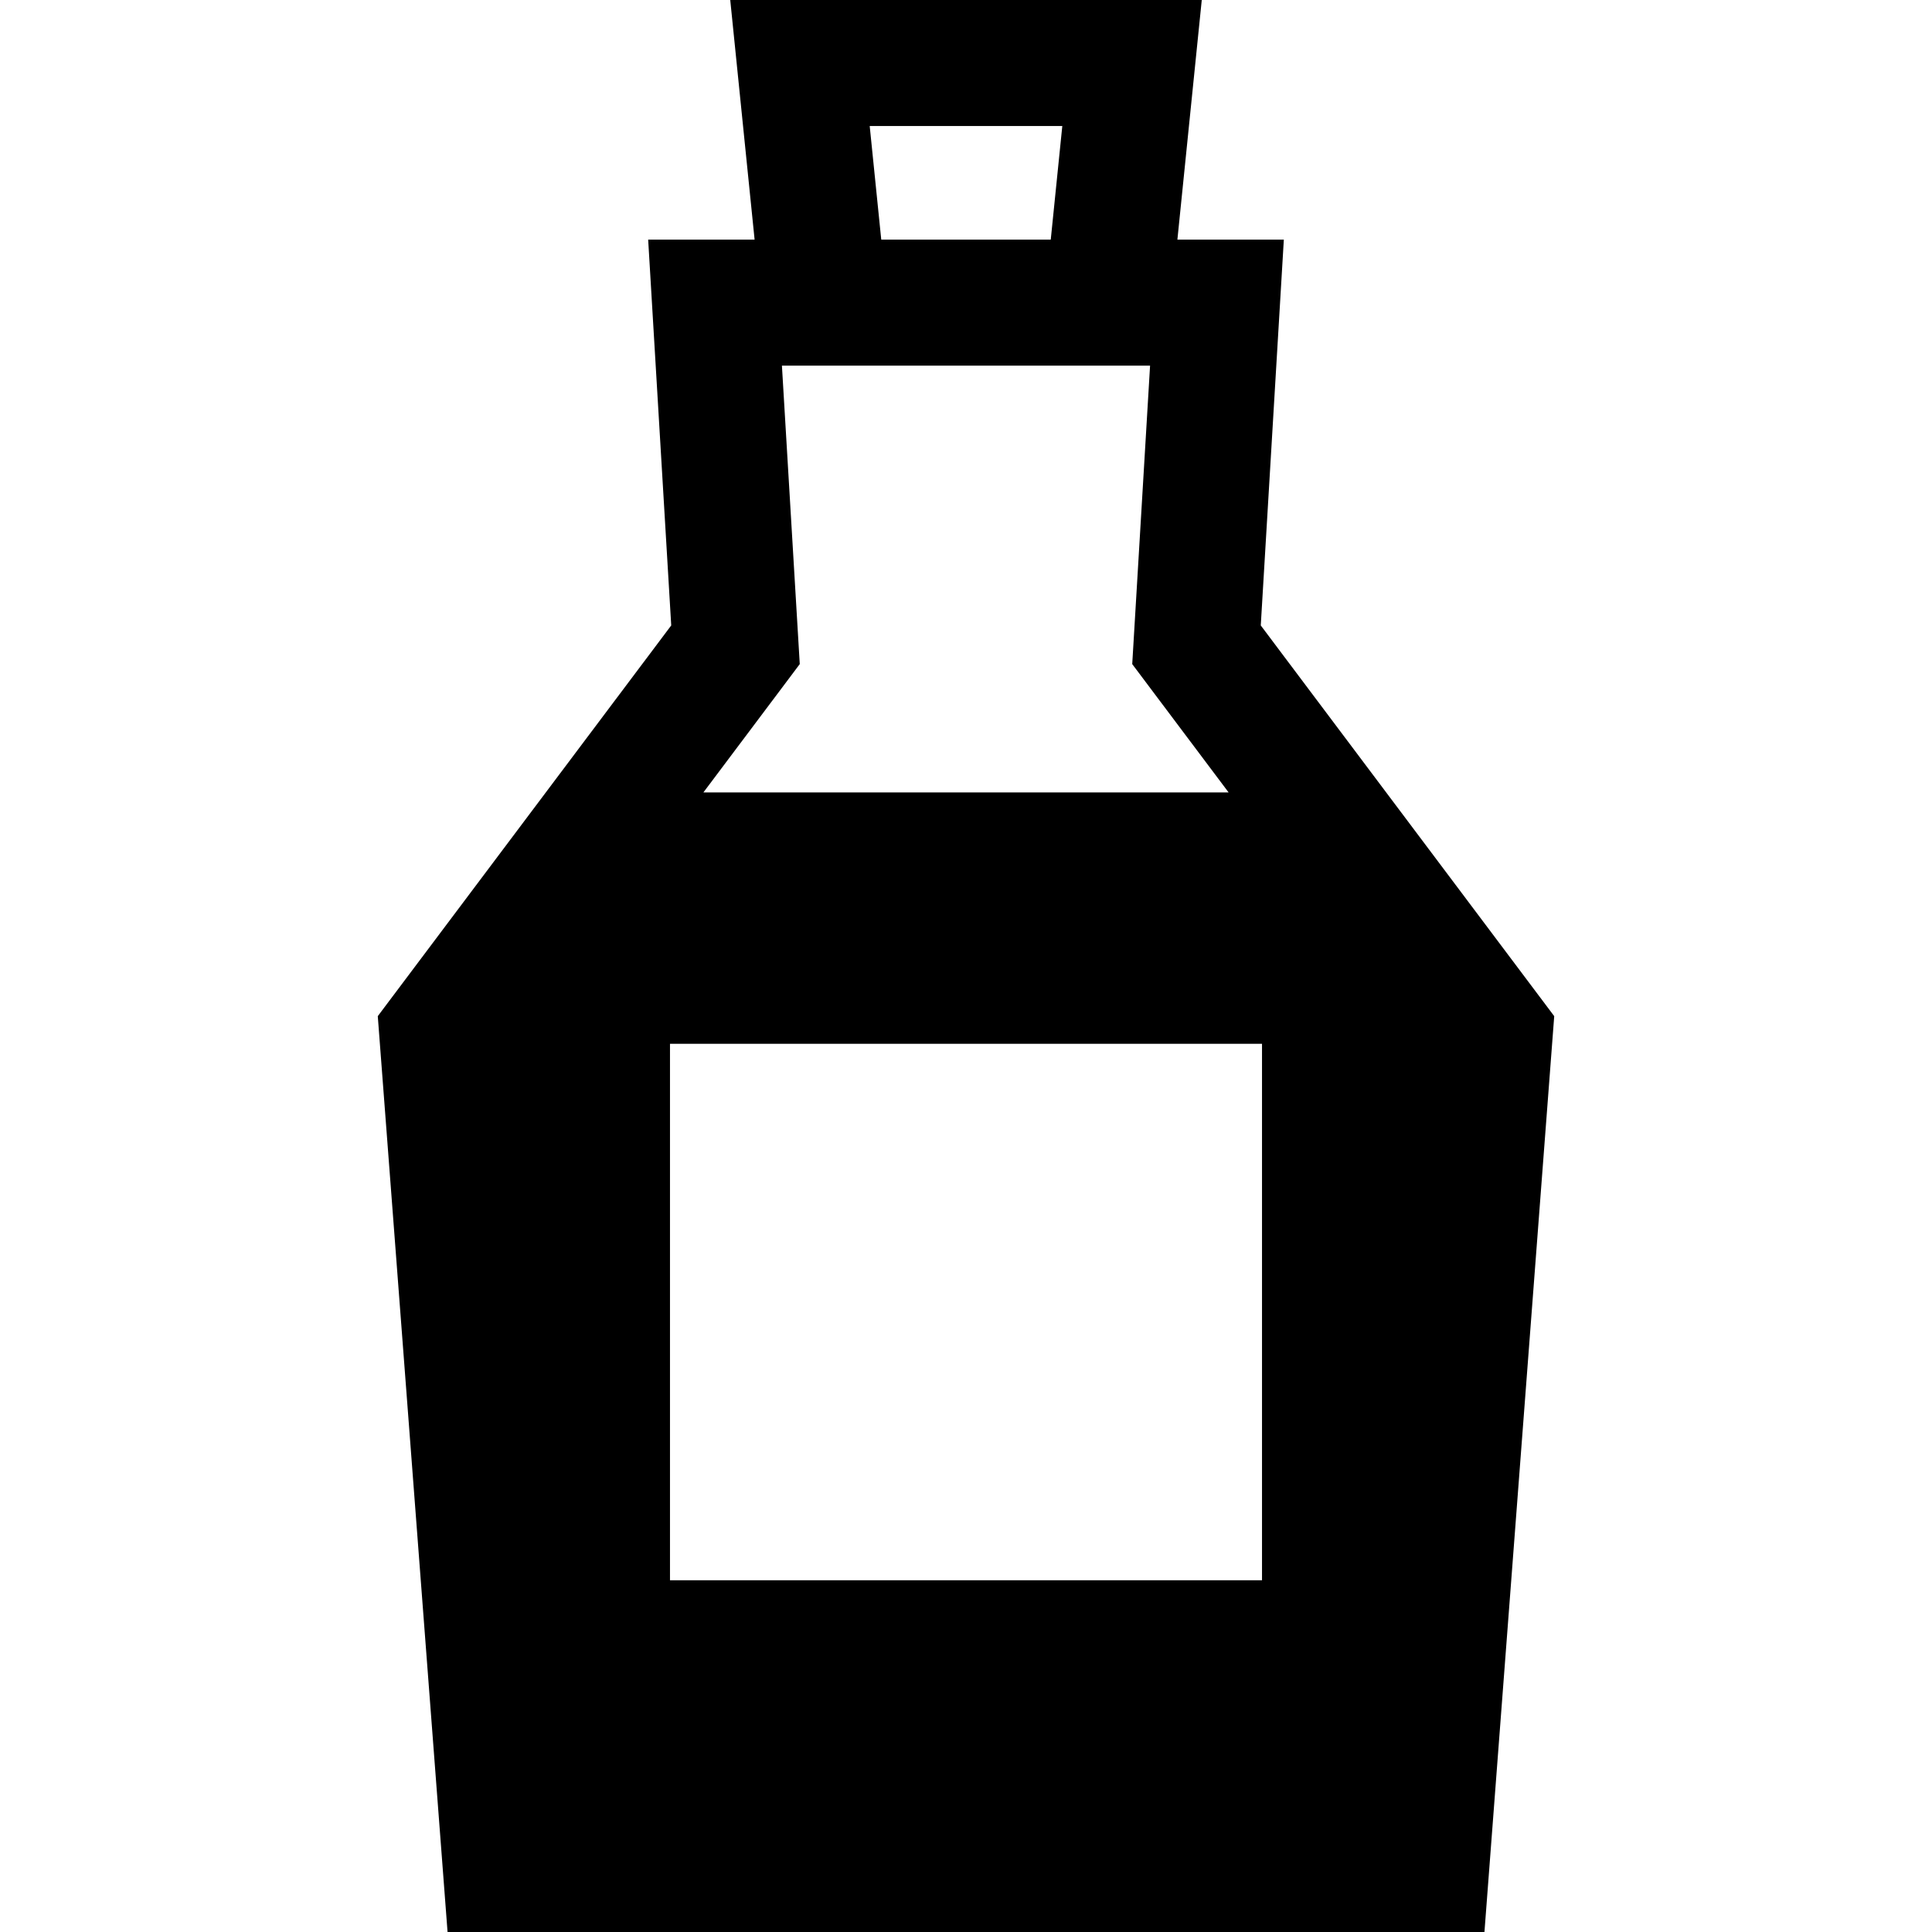 <?xml version="1.0" encoding="iso-8859-1"?>
<!-- Uploaded to: SVG Repo, www.svgrepo.com, Generator: SVG Repo Mixer Tools -->
<svg fill="#000000" height="800px" width="800px" version="1.1" id="Layer_1" xmlns="http://www.w3.org/2000/svg" xmlns:xlink="http://www.w3.org/1999/xlink" 
	 viewBox="0 0 512 512" xml:space="preserve">
<g>
	<g>
		<path d="M334.117,165.747l6.112-102.242h-28.207L318.48,0H193.521l6.457,63.505h-28.207l6.112,102.242l-77.767,103.546
			L118.608,512h274.786l18.491-242.707L334.117,165.747z M281.522,33.391l-3.061,30.113h-44.919l-3.062-30.113H281.522z
			 M211.945,175.994l-4.728-79.098h97.564l-4.728,79.098l25.539,34.005H186.409L211.945,175.994z M177.554,418.785V276.621h156.892
			v142.164H177.554z"/>
	</g>
</g>
</svg>